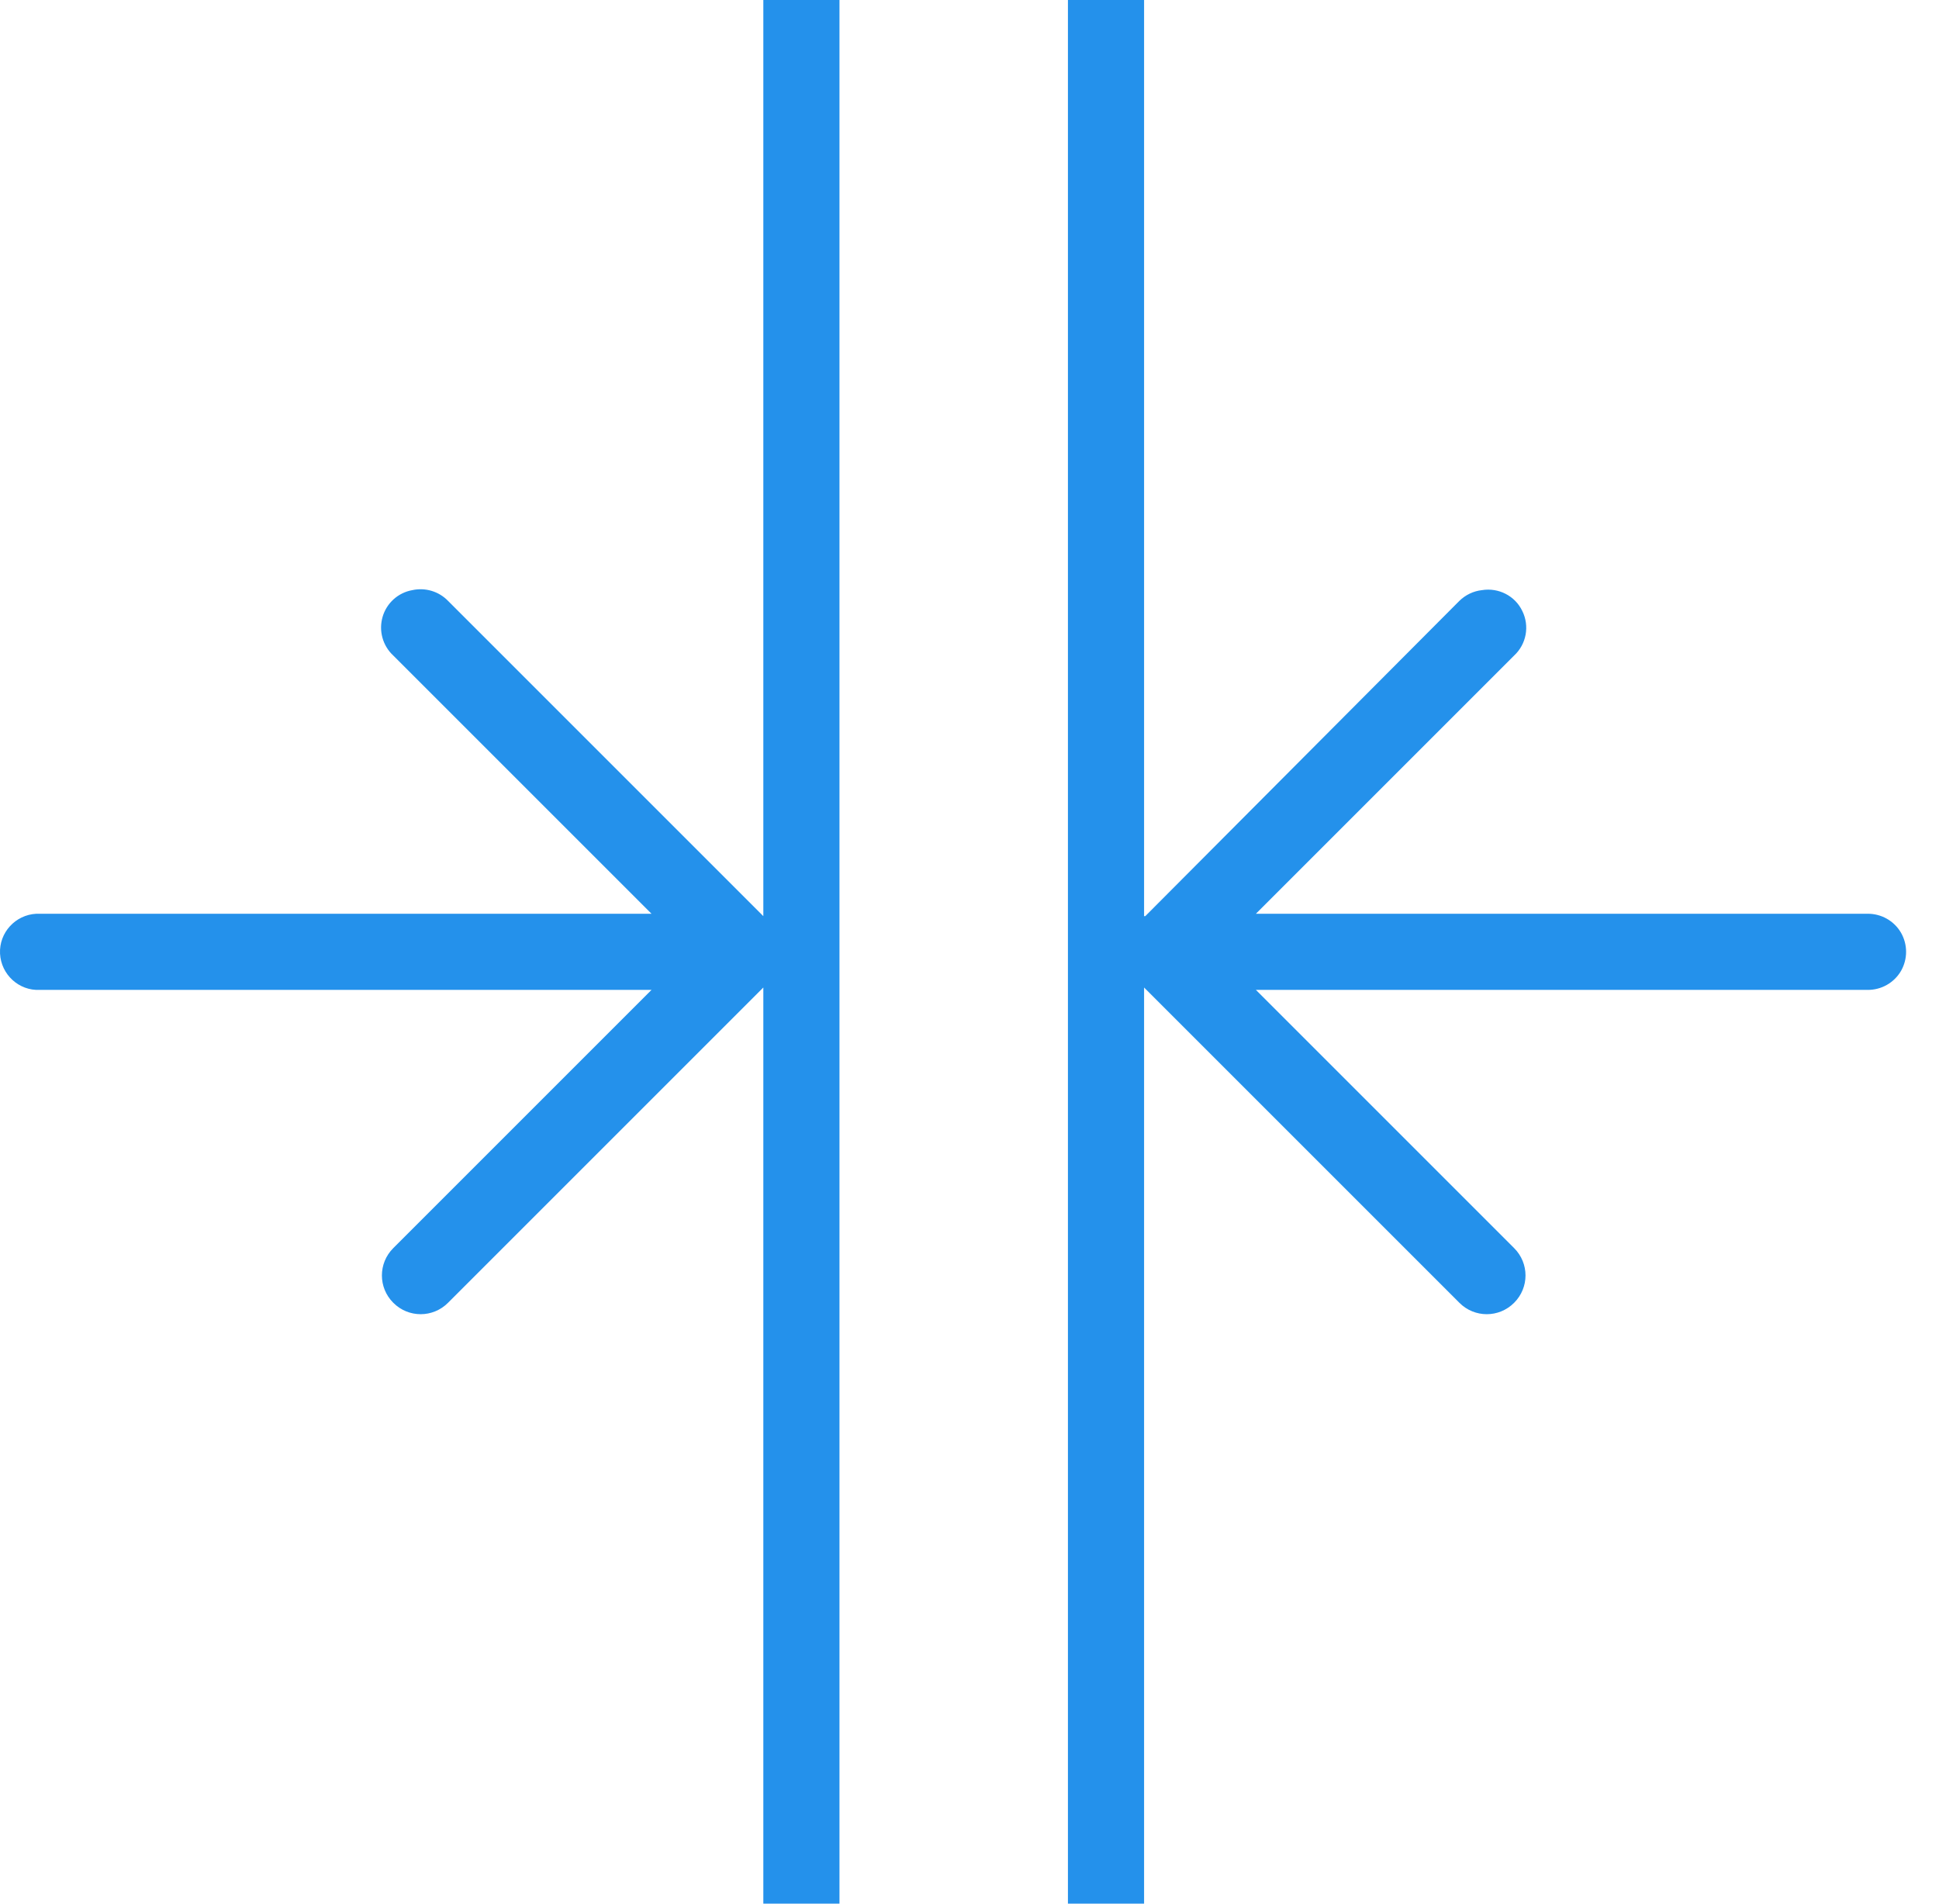 <?xml version="1.0" encoding="UTF-8"?> <svg xmlns="http://www.w3.org/2000/svg" width="55" height="54" viewBox="0 0 55 54" fill="none"><path d="M21.652 0V25.988L12.708 17.044C12.447 16.774 12.063 16.66 11.696 16.74C11.291 16.812 10.966 17.107 10.852 17.499C10.738 17.896 10.856 18.318 11.156 18.596L18.48 25.92H1.132C1.098 25.92 1.064 25.92 1.031 25.92C0.436 25.95 -0.028 26.456 0.001 27.051C0.031 27.645 0.537 28.11 1.132 28.08H18.48L11.156 35.404C10.725 35.834 10.725 36.526 11.156 36.956C11.586 37.387 12.278 37.387 12.708 36.956L21.652 28.012V54H23.812V0H21.652ZM30.292 0V54H32.452V28.012L41.396 36.956C41.826 37.387 42.518 37.387 42.948 36.956C43.379 36.526 43.379 35.834 42.948 35.404L35.624 28.08H52.972C53.36 28.084 53.723 27.882 53.921 27.544C54.115 27.207 54.115 26.793 53.921 26.456C53.723 26.118 53.36 25.916 52.972 25.92H35.624L42.948 18.596C43.298 18.271 43.391 17.757 43.18 17.331C42.974 16.9 42.505 16.664 42.037 16.74C41.797 16.765 41.569 16.875 41.396 17.044L32.486 25.988H32.452V0H30.292Z" fill="#2491EB"></path></svg> 